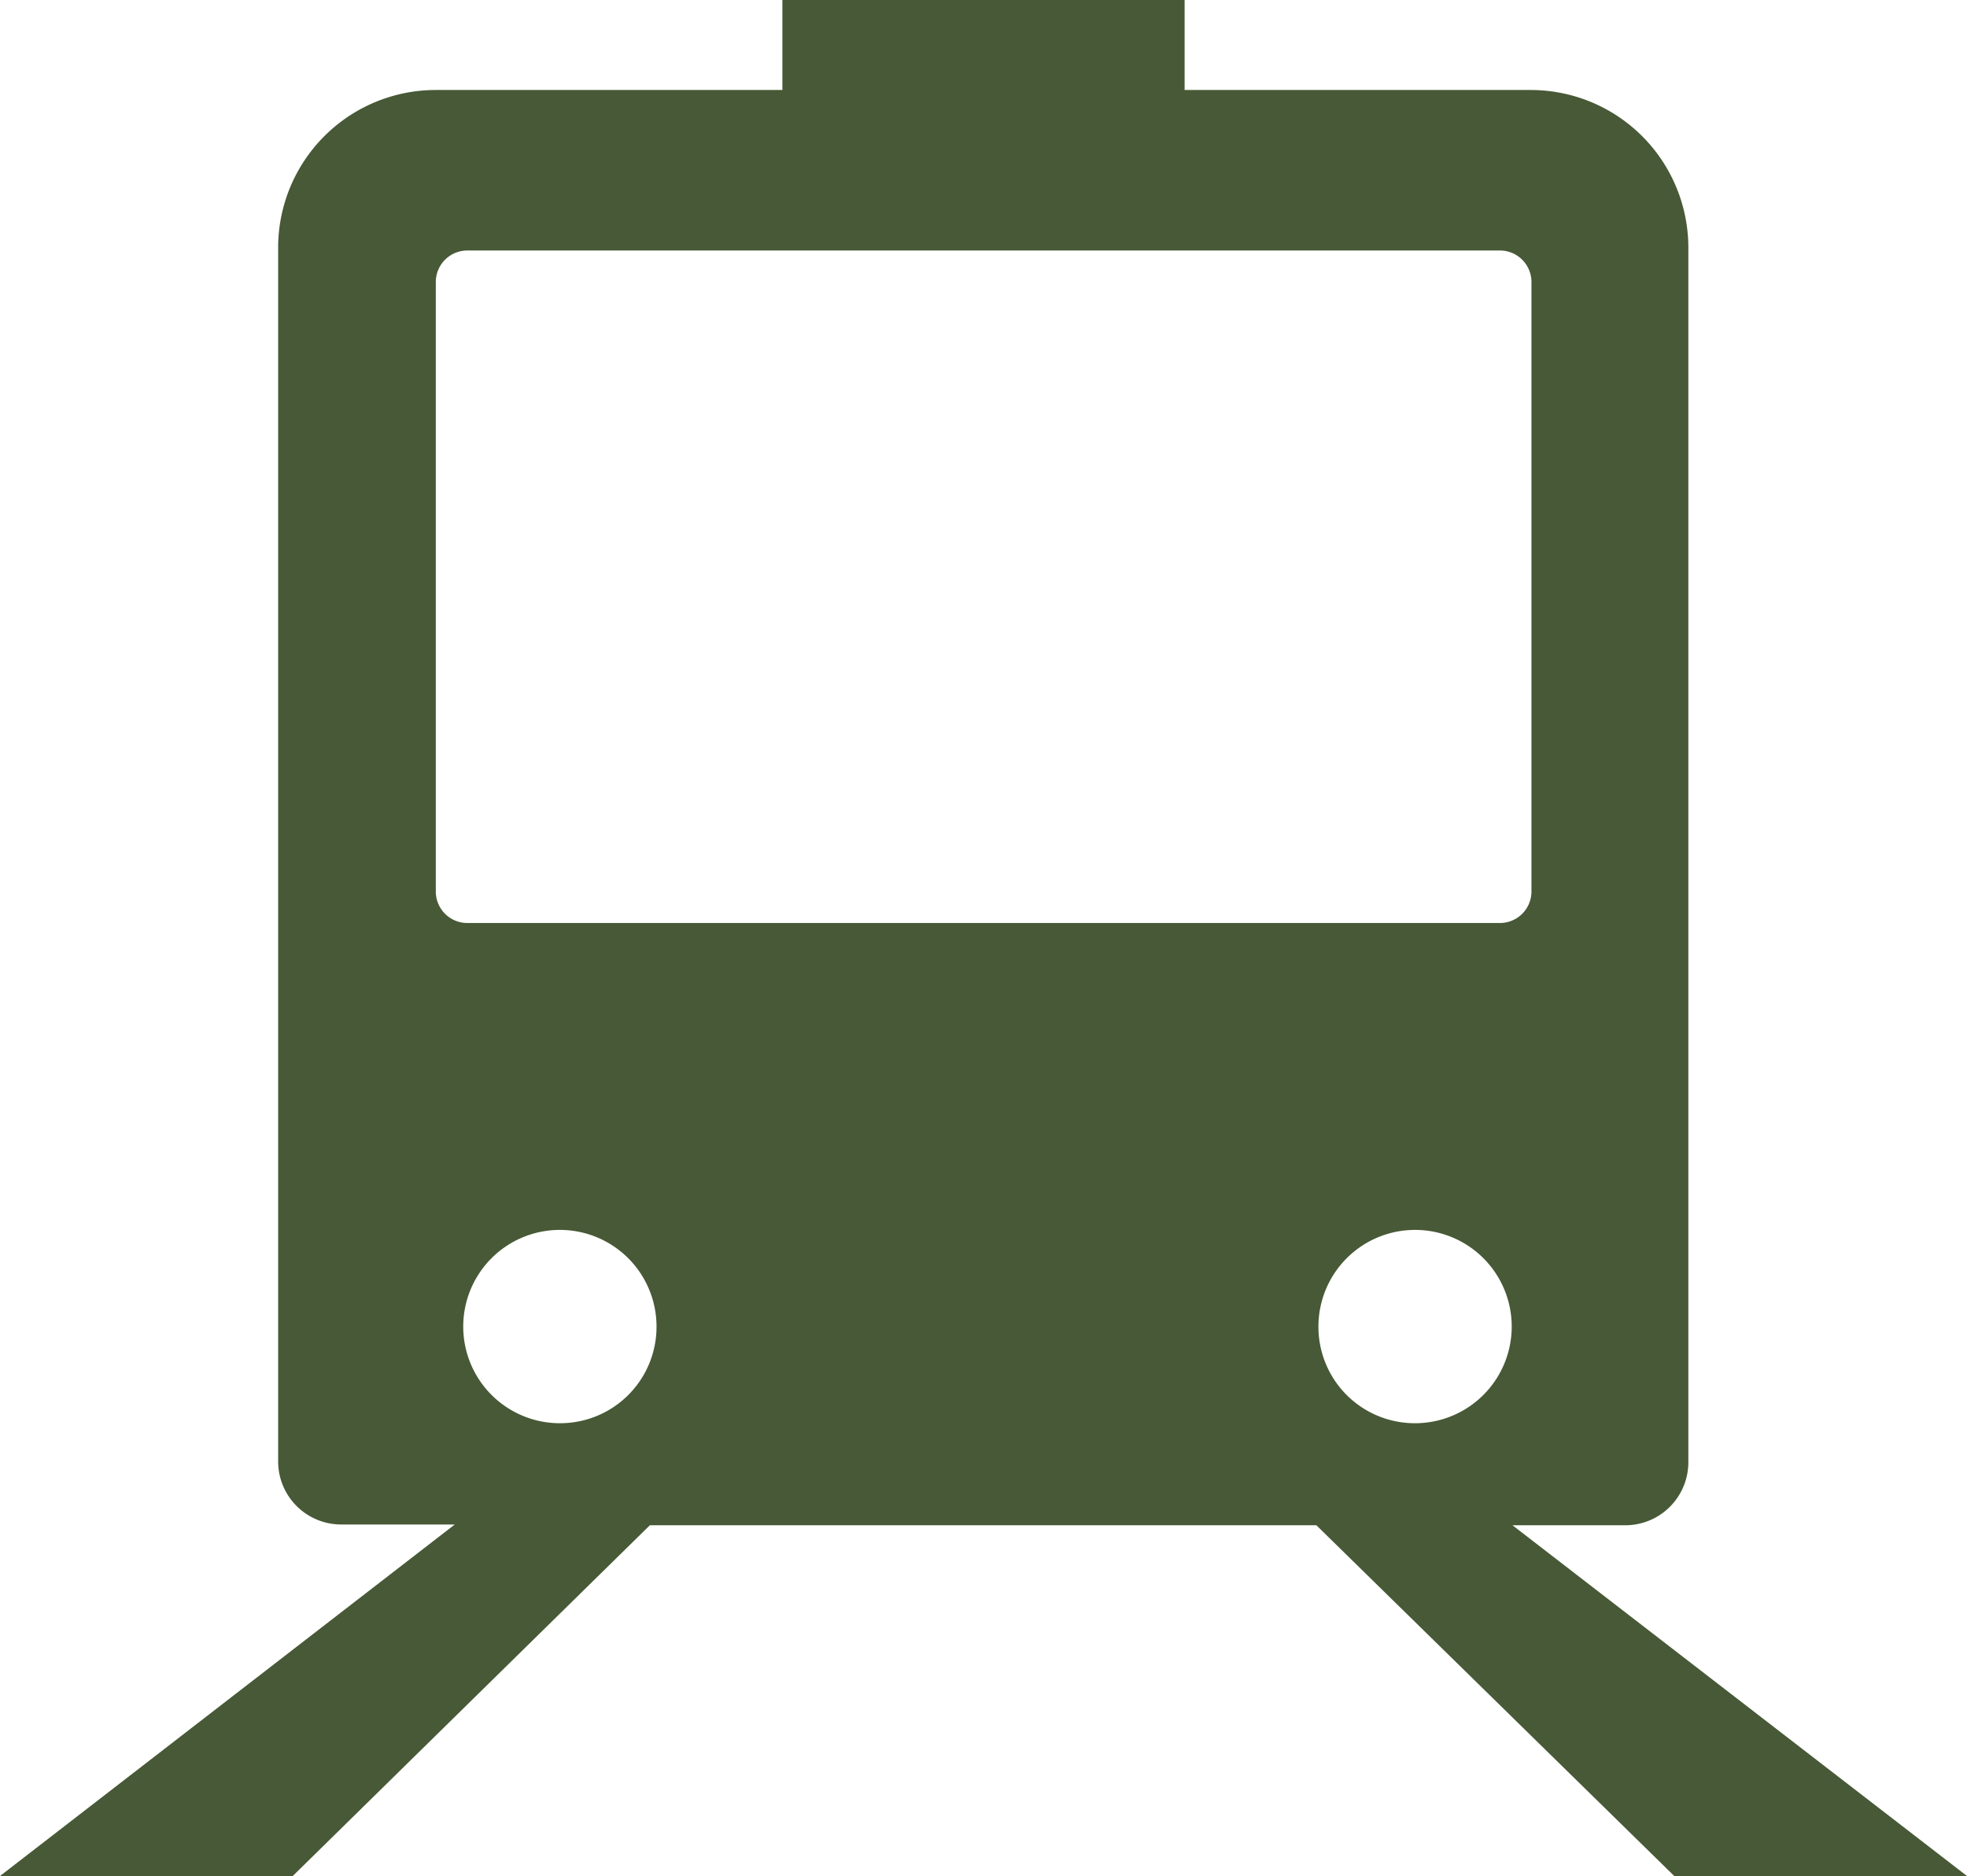 <svg xmlns="http://www.w3.org/2000/svg" viewBox="0 0 76.73 73.17"><defs><style>.cls-1{fill:#475936;}</style></defs><title>train_icon</title><g id="レイヤー_2" data-name="レイヤー 2"><g id="レイヤー_1-2" data-name="レイヤー 1"><path class="cls-1" d="M59,59.49H63.4A2.46,2.46,0,0,0,65.86,57V9.66a6.15,6.15,0,0,0-6.15-6.15H46.21V0H30.52V3.51H17a6.15,6.15,0,0,0-6.15,6.15V57a2.46,2.46,0,0,0,2.46,2.46h4.43L0,73.17H11.42L25.35,59.49h26L65.31,73.17H76.73Zm-7.57-7.75a3.77,3.77,0,1,1,3.76,3.77,3.76,3.76,0,0,1-3.76-3.77ZM21.84,55.51a3.77,3.77,0,1,1,3.77-3.77,3.76,3.76,0,0,1-3.77,3.77ZM18.23,36A1.23,1.23,0,0,1,17,34.8V11a1.23,1.23,0,0,1,1.23-1.23H58.51A1.23,1.23,0,0,1,59.74,11V34.8A1.23,1.23,0,0,1,58.51,36Z"/></g></g></svg>